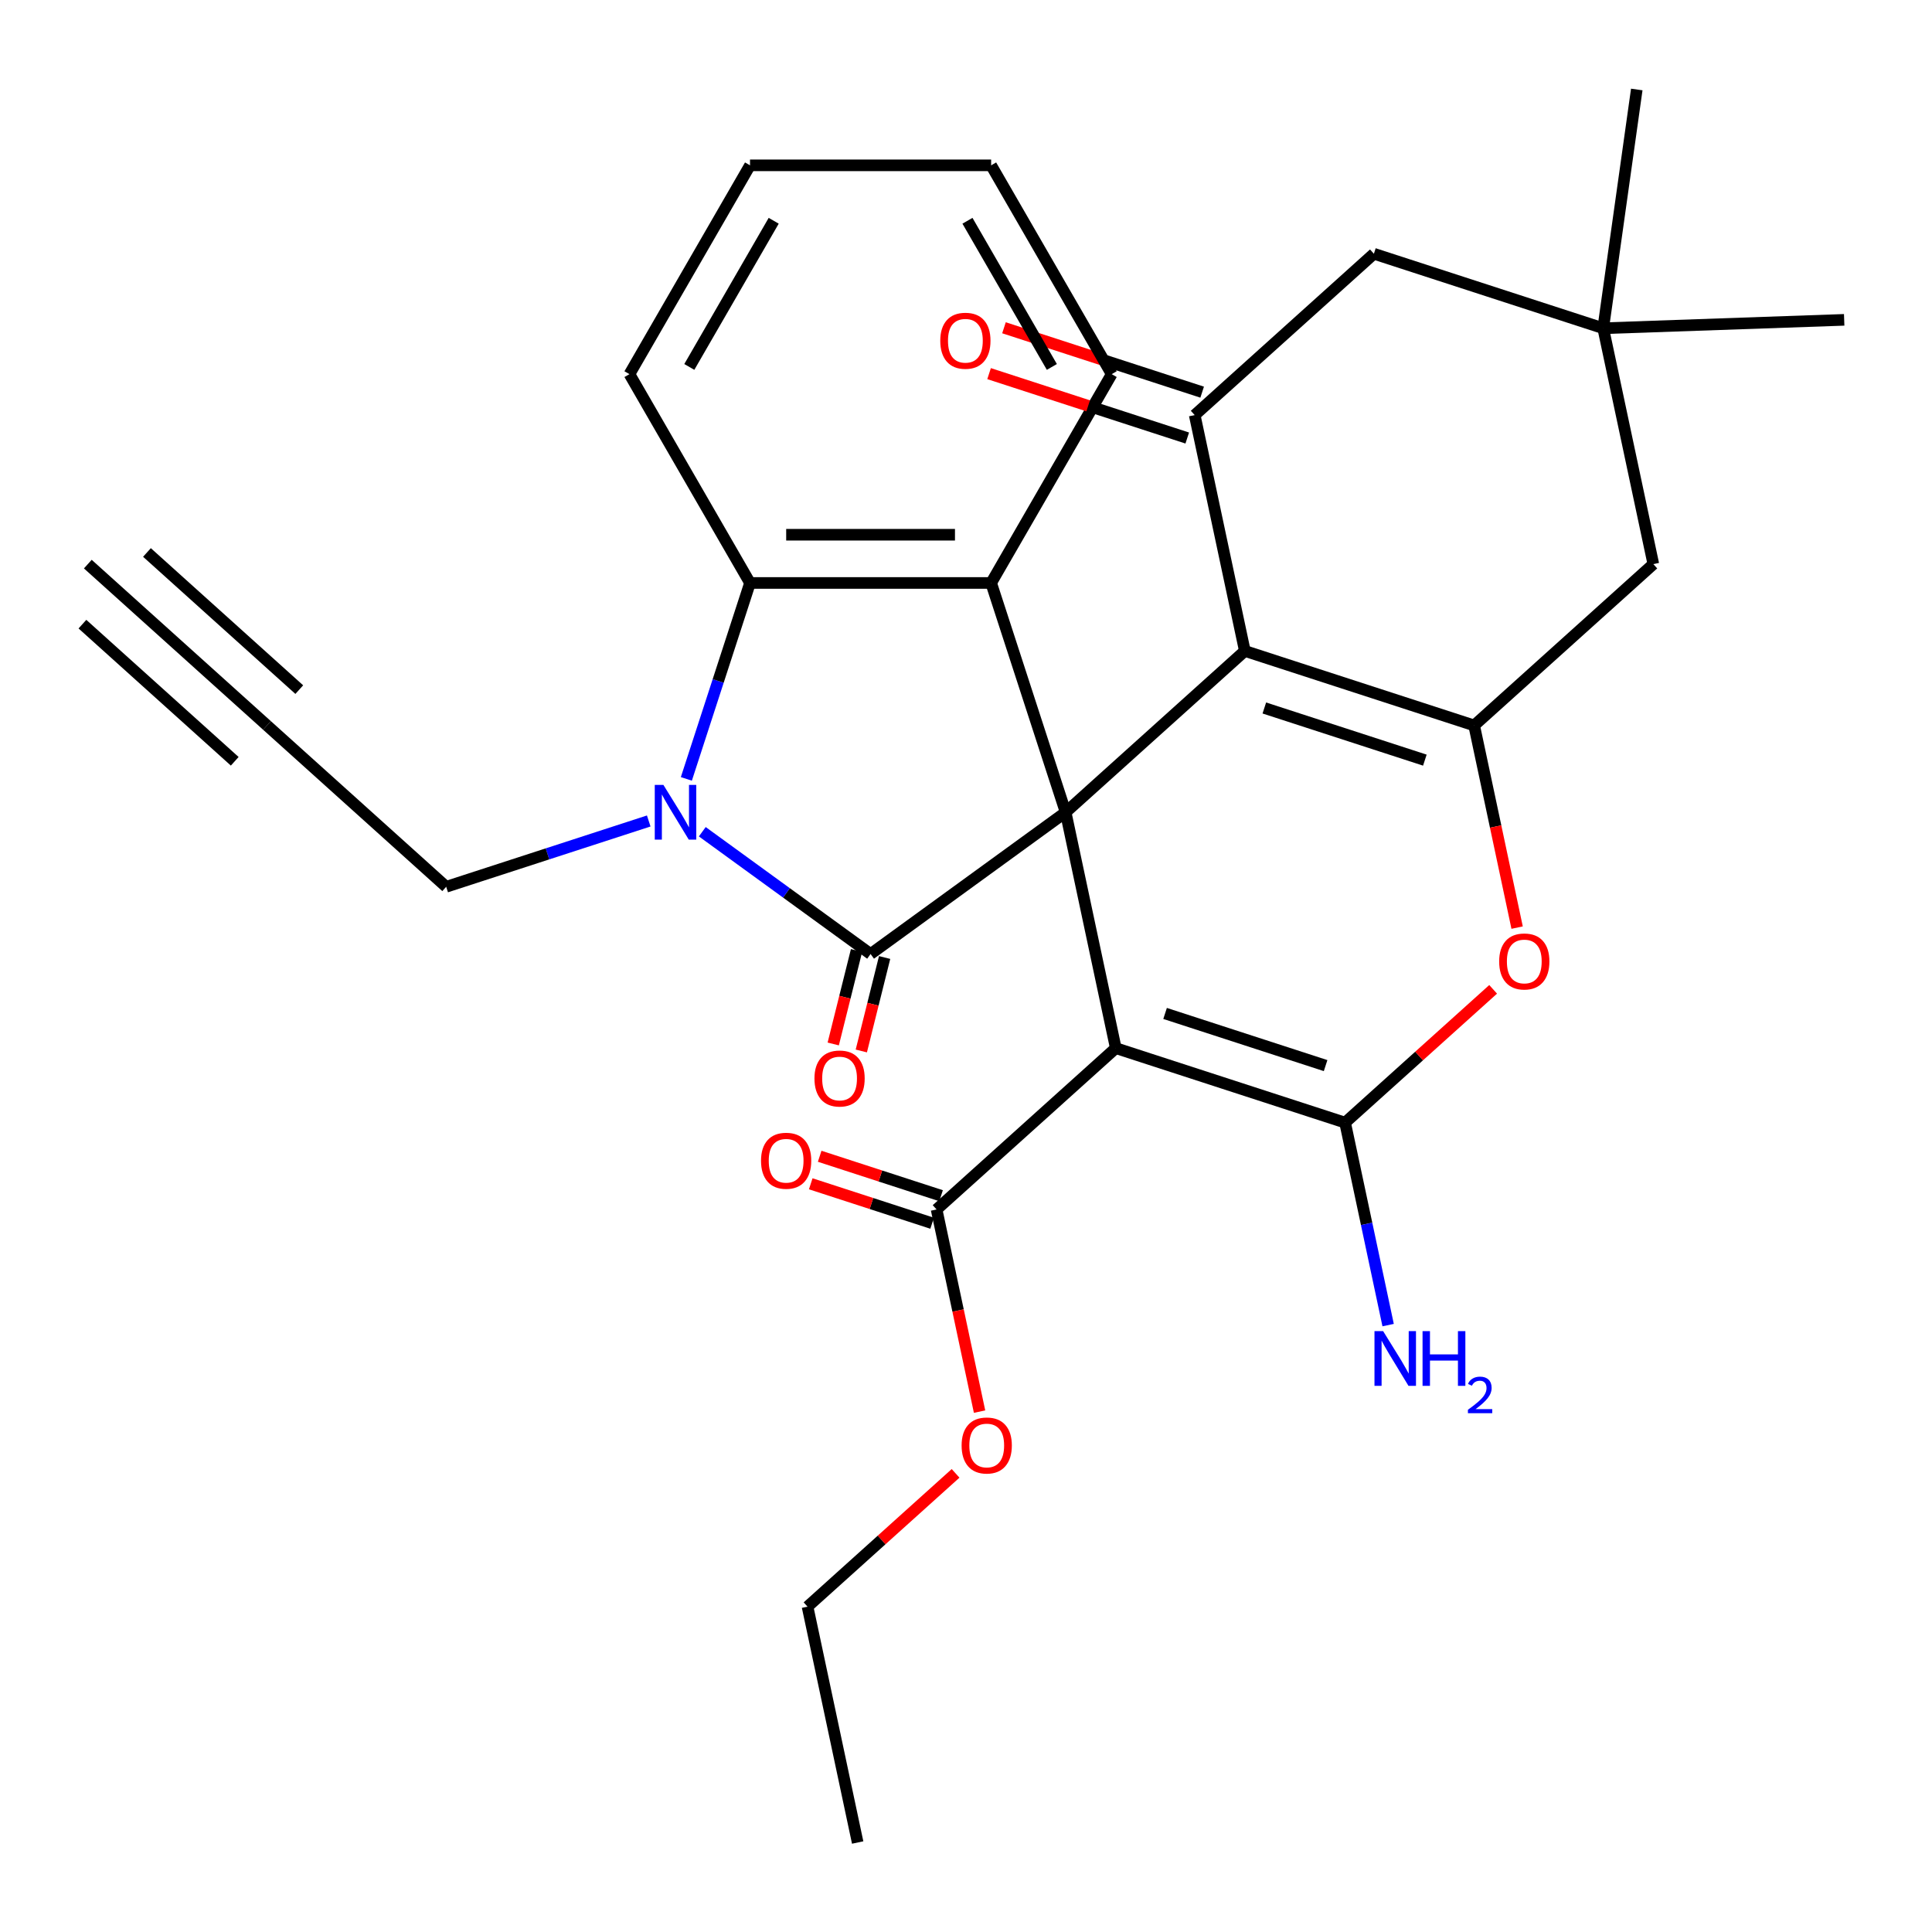 <?xml version='1.0' encoding='iso-8859-1'?>
<svg version='1.1' baseProfile='full'
              xmlns='http://www.w3.org/2000/svg'
                      xmlns:rdkit='http://www.rdkit.org/xml'
                      xmlns:xlink='http://www.w3.org/1999/xlink'
                  xml:space='preserve'
width='1000px' height='1000px' viewBox='0 0 1000 1000'>
<!-- END OF HEADER -->
<rect style='opacity:1.0;fill:#FFFFFF;stroke:none' width='1000' height='1000' x='0' y='0'> </rect>
<path class='bond-0' d='M 551.578,420.435 L 577.526,542.511' style='fill:none;fill-rule:evenodd;stroke:#000000;stroke-width:6px;stroke-linecap:butt;stroke-linejoin:miter;stroke-opacity:1' />
<path class='bond-1' d='M 551.578,420.435 L 450.611,493.793' style='fill:none;fill-rule:evenodd;stroke:#000000;stroke-width:6px;stroke-linecap:butt;stroke-linejoin:miter;stroke-opacity:1' />
<path class='bond-2' d='M 551.578,420.435 L 644.325,336.926' style='fill:none;fill-rule:evenodd;stroke:#000000;stroke-width:6px;stroke-linecap:butt;stroke-linejoin:miter;stroke-opacity:1' />
<path class='bond-6' d='M 551.578,420.435 L 513.012,301.741' style='fill:none;fill-rule:evenodd;stroke:#000000;stroke-width:6px;stroke-linecap:butt;stroke-linejoin:miter;stroke-opacity:1' />
<path class='bond-3' d='M 577.526,542.511 L 696.221,581.077' style='fill:none;fill-rule:evenodd;stroke:#000000;stroke-width:6px;stroke-linecap:butt;stroke-linejoin:miter;stroke-opacity:1' />
<path class='bond-3' d='M 603.044,524.557 L 686.13,551.553' style='fill:none;fill-rule:evenodd;stroke:#000000;stroke-width:6px;stroke-linecap:butt;stroke-linejoin:miter;stroke-opacity:1' />
<path class='bond-10' d='M 577.526,542.511 L 484.78,626.021' style='fill:none;fill-rule:evenodd;stroke:#000000;stroke-width:6px;stroke-linecap:butt;stroke-linejoin:miter;stroke-opacity:1' />
<path class='bond-4' d='M 450.611,493.793 L 407.057,462.149' style='fill:none;fill-rule:evenodd;stroke:#000000;stroke-width:6px;stroke-linecap:butt;stroke-linejoin:miter;stroke-opacity:1' />
<path class='bond-4' d='M 407.057,462.149 L 363.503,430.505' style='fill:none;fill-rule:evenodd;stroke:#0000FF;stroke-width:6px;stroke-linecap:butt;stroke-linejoin:miter;stroke-opacity:1' />
<path class='bond-16' d='M 443.345,491.981 L 437.313,516.169' style='fill:none;fill-rule:evenodd;stroke:#000000;stroke-width:6px;stroke-linecap:butt;stroke-linejoin:miter;stroke-opacity:1' />
<path class='bond-16' d='M 437.313,516.169 L 431.281,540.357' style='fill:none;fill-rule:evenodd;stroke:#FF0000;stroke-width:6px;stroke-linecap:butt;stroke-linejoin:miter;stroke-opacity:1' />
<path class='bond-16' d='M 457.876,495.605 L 451.844,519.793' style='fill:none;fill-rule:evenodd;stroke:#000000;stroke-width:6px;stroke-linecap:butt;stroke-linejoin:miter;stroke-opacity:1' />
<path class='bond-16' d='M 451.844,519.793 L 445.812,543.981' style='fill:none;fill-rule:evenodd;stroke:#FF0000;stroke-width:6px;stroke-linecap:butt;stroke-linejoin:miter;stroke-opacity:1' />
<path class='bond-5' d='M 644.325,336.926 L 763.02,375.492' style='fill:none;fill-rule:evenodd;stroke:#000000;stroke-width:6px;stroke-linecap:butt;stroke-linejoin:miter;stroke-opacity:1' />
<path class='bond-5' d='M 654.416,366.45 L 737.502,393.446' style='fill:none;fill-rule:evenodd;stroke:#000000;stroke-width:6px;stroke-linecap:butt;stroke-linejoin:miter;stroke-opacity:1' />
<path class='bond-8' d='M 644.325,336.926 L 618.377,214.85' style='fill:none;fill-rule:evenodd;stroke:#000000;stroke-width:6px;stroke-linecap:butt;stroke-linejoin:miter;stroke-opacity:1' />
<path class='bond-18' d='M 696.221,581.077 L 707.359,633.475' style='fill:none;fill-rule:evenodd;stroke:#000000;stroke-width:6px;stroke-linecap:butt;stroke-linejoin:miter;stroke-opacity:1' />
<path class='bond-18' d='M 707.359,633.475 L 718.496,685.873' style='fill:none;fill-rule:evenodd;stroke:#0000FF;stroke-width:6px;stroke-linecap:butt;stroke-linejoin:miter;stroke-opacity:1' />
<path class='bond-31' d='M 696.221,581.077 L 734.534,546.58' style='fill:none;fill-rule:evenodd;stroke:#000000;stroke-width:6px;stroke-linecap:butt;stroke-linejoin:miter;stroke-opacity:1' />
<path class='bond-31' d='M 734.534,546.58 L 772.848,512.082' style='fill:none;fill-rule:evenodd;stroke:#FF0000;stroke-width:6px;stroke-linecap:butt;stroke-linejoin:miter;stroke-opacity:1' />
<path class='bond-19' d='M 335.783,424.939 L 283.365,441.97' style='fill:none;fill-rule:evenodd;stroke:#0000FF;stroke-width:6px;stroke-linecap:butt;stroke-linejoin:miter;stroke-opacity:1' />
<path class='bond-19' d='M 283.365,441.97 L 230.948,459.002' style='fill:none;fill-rule:evenodd;stroke:#000000;stroke-width:6px;stroke-linecap:butt;stroke-linejoin:miter;stroke-opacity:1' />
<path class='bond-30' d='M 355.257,403.155 L 371.733,352.448' style='fill:none;fill-rule:evenodd;stroke:#0000FF;stroke-width:6px;stroke-linecap:butt;stroke-linejoin:miter;stroke-opacity:1' />
<path class='bond-30' d='M 371.733,352.448 L 388.209,301.741' style='fill:none;fill-rule:evenodd;stroke:#000000;stroke-width:6px;stroke-linecap:butt;stroke-linejoin:miter;stroke-opacity:1' />
<path class='bond-7' d='M 763.02,375.492 L 774.14,427.81' style='fill:none;fill-rule:evenodd;stroke:#000000;stroke-width:6px;stroke-linecap:butt;stroke-linejoin:miter;stroke-opacity:1' />
<path class='bond-7' d='M 774.14,427.81 L 785.261,480.128' style='fill:none;fill-rule:evenodd;stroke:#FF0000;stroke-width:6px;stroke-linecap:butt;stroke-linejoin:miter;stroke-opacity:1' />
<path class='bond-11' d='M 763.02,375.492 L 855.766,291.983' style='fill:none;fill-rule:evenodd;stroke:#000000;stroke-width:6px;stroke-linecap:butt;stroke-linejoin:miter;stroke-opacity:1' />
<path class='bond-9' d='M 513.012,301.741 L 388.209,301.741' style='fill:none;fill-rule:evenodd;stroke:#000000;stroke-width:6px;stroke-linecap:butt;stroke-linejoin:miter;stroke-opacity:1' />
<path class='bond-9' d='M 494.292,276.78 L 406.929,276.78' style='fill:none;fill-rule:evenodd;stroke:#000000;stroke-width:6px;stroke-linecap:butt;stroke-linejoin:miter;stroke-opacity:1' />
<path class='bond-22' d='M 513.012,301.741 L 575.414,193.658' style='fill:none;fill-rule:evenodd;stroke:#000000;stroke-width:6px;stroke-linecap:butt;stroke-linejoin:miter;stroke-opacity:1' />
<path class='bond-14' d='M 618.377,214.85 L 711.124,131.34' style='fill:none;fill-rule:evenodd;stroke:#000000;stroke-width:6px;stroke-linecap:butt;stroke-linejoin:miter;stroke-opacity:1' />
<path class='bond-17' d='M 622.234,202.981 L 570.946,186.316' style='fill:none;fill-rule:evenodd;stroke:#000000;stroke-width:6px;stroke-linecap:butt;stroke-linejoin:miter;stroke-opacity:1' />
<path class='bond-17' d='M 570.946,186.316 L 519.659,169.652' style='fill:none;fill-rule:evenodd;stroke:#FF0000;stroke-width:6px;stroke-linecap:butt;stroke-linejoin:miter;stroke-opacity:1' />
<path class='bond-17' d='M 614.52,226.719 L 563.233,210.055' style='fill:none;fill-rule:evenodd;stroke:#000000;stroke-width:6px;stroke-linecap:butt;stroke-linejoin:miter;stroke-opacity:1' />
<path class='bond-17' d='M 563.233,210.055 L 511.946,193.391' style='fill:none;fill-rule:evenodd;stroke:#FF0000;stroke-width:6px;stroke-linecap:butt;stroke-linejoin:miter;stroke-opacity:1' />
<path class='bond-23' d='M 388.209,301.741 L 325.807,193.658' style='fill:none;fill-rule:evenodd;stroke:#000000;stroke-width:6px;stroke-linecap:butt;stroke-linejoin:miter;stroke-opacity:1' />
<path class='bond-20' d='M 487.094,618.899 L 455.679,608.692' style='fill:none;fill-rule:evenodd;stroke:#000000;stroke-width:6px;stroke-linecap:butt;stroke-linejoin:miter;stroke-opacity:1' />
<path class='bond-20' d='M 455.679,608.692 L 424.265,598.485' style='fill:none;fill-rule:evenodd;stroke:#FF0000;stroke-width:6px;stroke-linecap:butt;stroke-linejoin:miter;stroke-opacity:1' />
<path class='bond-20' d='M 482.466,633.142 L 451.051,622.935' style='fill:none;fill-rule:evenodd;stroke:#000000;stroke-width:6px;stroke-linecap:butt;stroke-linejoin:miter;stroke-opacity:1' />
<path class='bond-20' d='M 451.051,622.935 L 419.637,612.728' style='fill:none;fill-rule:evenodd;stroke:#FF0000;stroke-width:6px;stroke-linecap:butt;stroke-linejoin:miter;stroke-opacity:1' />
<path class='bond-21' d='M 484.78,626.021 L 495.9,678.338' style='fill:none;fill-rule:evenodd;stroke:#000000;stroke-width:6px;stroke-linecap:butt;stroke-linejoin:miter;stroke-opacity:1' />
<path class='bond-21' d='M 495.9,678.338 L 507.021,730.656' style='fill:none;fill-rule:evenodd;stroke:#FF0000;stroke-width:6px;stroke-linecap:butt;stroke-linejoin:miter;stroke-opacity:1' />
<path class='bond-33' d='M 855.766,291.983 L 829.818,169.907' style='fill:none;fill-rule:evenodd;stroke:#000000;stroke-width:6px;stroke-linecap:butt;stroke-linejoin:miter;stroke-opacity:1' />
<path class='bond-12' d='M 138.201,375.492 L 230.948,459.002' style='fill:none;fill-rule:evenodd;stroke:#000000;stroke-width:6px;stroke-linecap:butt;stroke-linejoin:miter;stroke-opacity:1' />
<path class='bond-15' d='M 138.201,375.492 L 45.455,291.983' style='fill:none;fill-rule:evenodd;stroke:#000000;stroke-width:6px;stroke-linecap:butt;stroke-linejoin:miter;stroke-opacity:1' />
<path class='bond-15' d='M 154.903,356.943 L 76.069,285.96' style='fill:none;fill-rule:evenodd;stroke:#000000;stroke-width:6px;stroke-linecap:butt;stroke-linejoin:miter;stroke-opacity:1' />
<path class='bond-15' d='M 121.499,394.041 L 42.665,323.058' style='fill:none;fill-rule:evenodd;stroke:#000000;stroke-width:6px;stroke-linecap:butt;stroke-linejoin:miter;stroke-opacity:1' />
<path class='bond-13' d='M 829.818,169.907 L 711.124,131.34' style='fill:none;fill-rule:evenodd;stroke:#000000;stroke-width:6px;stroke-linecap:butt;stroke-linejoin:miter;stroke-opacity:1' />
<path class='bond-24' d='M 829.818,169.907 L 954.545,165.551' style='fill:none;fill-rule:evenodd;stroke:#000000;stroke-width:6px;stroke-linecap:butt;stroke-linejoin:miter;stroke-opacity:1' />
<path class='bond-25' d='M 829.818,169.907 L 847.188,46.318' style='fill:none;fill-rule:evenodd;stroke:#000000;stroke-width:6px;stroke-linecap:butt;stroke-linejoin:miter;stroke-opacity:1' />
<path class='bond-26' d='M 494.607,762.611 L 456.294,797.108' style='fill:none;fill-rule:evenodd;stroke:#FF0000;stroke-width:6px;stroke-linecap:butt;stroke-linejoin:miter;stroke-opacity:1' />
<path class='bond-26' d='M 456.294,797.108 L 417.981,831.606' style='fill:none;fill-rule:evenodd;stroke:#000000;stroke-width:6px;stroke-linecap:butt;stroke-linejoin:miter;stroke-opacity:1' />
<path class='bond-27' d='M 575.414,193.658 L 513.012,85.575' style='fill:none;fill-rule:evenodd;stroke:#000000;stroke-width:6px;stroke-linecap:butt;stroke-linejoin:miter;stroke-opacity:1' />
<path class='bond-27' d='M 544.437,189.926 L 500.756,114.268' style='fill:none;fill-rule:evenodd;stroke:#000000;stroke-width:6px;stroke-linecap:butt;stroke-linejoin:miter;stroke-opacity:1' />
<path class='bond-32' d='M 325.807,193.658 L 388.209,85.575' style='fill:none;fill-rule:evenodd;stroke:#000000;stroke-width:6px;stroke-linecap:butt;stroke-linejoin:miter;stroke-opacity:1' />
<path class='bond-32' d='M 356.784,189.926 L 400.465,114.268' style='fill:none;fill-rule:evenodd;stroke:#000000;stroke-width:6px;stroke-linecap:butt;stroke-linejoin:miter;stroke-opacity:1' />
<path class='bond-29' d='M 417.981,831.606 L 443.929,953.682' style='fill:none;fill-rule:evenodd;stroke:#000000;stroke-width:6px;stroke-linecap:butt;stroke-linejoin:miter;stroke-opacity:1' />
<path class='bond-28' d='M 513.012,85.575 L 388.209,85.575' style='fill:none;fill-rule:evenodd;stroke:#000000;stroke-width:6px;stroke-linecap:butt;stroke-linejoin:miter;stroke-opacity:1' />
<path  class='atom-5' d='M 343.383 406.275
L 352.663 421.275
Q 353.583 422.755, 355.063 425.435
Q 356.543 428.115, 356.623 428.275
L 356.623 406.275
L 360.383 406.275
L 360.383 434.595
L 356.503 434.595
L 346.543 418.195
Q 345.383 416.275, 344.143 414.075
Q 342.943 411.875, 342.583 411.195
L 342.583 434.595
L 338.903 434.595
L 338.903 406.275
L 343.383 406.275
' fill='#0000FF'/>
<path  class='atom-8' d='M 775.968 497.648
Q 775.968 490.848, 779.328 487.048
Q 782.688 483.248, 788.968 483.248
Q 795.248 483.248, 798.608 487.048
Q 801.968 490.848, 801.968 497.648
Q 801.968 504.528, 798.568 508.448
Q 795.168 512.328, 788.968 512.328
Q 782.728 512.328, 779.328 508.448
Q 775.968 504.568, 775.968 497.648
M 788.968 509.128
Q 793.288 509.128, 795.608 506.248
Q 797.968 503.328, 797.968 497.648
Q 797.968 492.088, 795.608 489.288
Q 793.288 486.448, 788.968 486.448
Q 784.648 486.448, 782.288 489.248
Q 779.968 492.048, 779.968 497.648
Q 779.968 503.368, 782.288 506.248
Q 784.648 509.128, 788.968 509.128
' fill='#FF0000'/>
<path  class='atom-17' d='M 421.561 558.227
Q 421.561 551.427, 424.921 547.627
Q 428.281 543.827, 434.561 543.827
Q 440.841 543.827, 444.201 547.627
Q 447.561 551.427, 447.561 558.227
Q 447.561 565.107, 444.161 569.027
Q 440.761 572.907, 434.561 572.907
Q 428.321 572.907, 424.921 569.027
Q 421.561 565.147, 421.561 558.227
M 434.561 569.707
Q 438.881 569.707, 441.201 566.827
Q 443.561 563.907, 443.561 558.227
Q 443.561 552.667, 441.201 549.867
Q 438.881 547.027, 434.561 547.027
Q 430.241 547.027, 427.881 549.827
Q 425.561 552.627, 425.561 558.227
Q 425.561 563.947, 427.881 566.827
Q 430.241 569.707, 434.561 569.707
' fill='#FF0000'/>
<path  class='atom-18' d='M 486.682 176.364
Q 486.682 169.564, 490.042 165.764
Q 493.402 161.964, 499.682 161.964
Q 505.962 161.964, 509.322 165.764
Q 512.682 169.564, 512.682 176.364
Q 512.682 183.244, 509.282 187.164
Q 505.882 191.044, 499.682 191.044
Q 493.442 191.044, 490.042 187.164
Q 486.682 183.284, 486.682 176.364
M 499.682 187.844
Q 504.002 187.844, 506.322 184.964
Q 508.682 182.044, 508.682 176.364
Q 508.682 170.804, 506.322 168.004
Q 504.002 165.164, 499.682 165.164
Q 495.362 165.164, 493.002 167.964
Q 490.682 170.764, 490.682 176.364
Q 490.682 182.084, 493.002 184.964
Q 495.362 187.844, 499.682 187.844
' fill='#FF0000'/>
<path  class='atom-19' d='M 715.909 688.993
L 725.189 703.993
Q 726.109 705.473, 727.589 708.153
Q 729.069 710.833, 729.149 710.993
L 729.149 688.993
L 732.909 688.993
L 732.909 717.313
L 729.029 717.313
L 719.069 700.913
Q 717.909 698.993, 716.669 696.793
Q 715.469 694.593, 715.109 693.913
L 715.109 717.313
L 711.429 717.313
L 711.429 688.993
L 715.909 688.993
' fill='#0000FF'/>
<path  class='atom-19' d='M 736.309 688.993
L 740.149 688.993
L 740.149 701.033
L 754.629 701.033
L 754.629 688.993
L 758.469 688.993
L 758.469 717.313
L 754.629 717.313
L 754.629 704.233
L 740.149 704.233
L 740.149 717.313
L 736.309 717.313
L 736.309 688.993
' fill='#0000FF'/>
<path  class='atom-19' d='M 759.842 716.32
Q 760.528 714.551, 762.165 713.574
Q 763.802 712.571, 766.072 712.571
Q 768.897 712.571, 770.481 714.102
Q 772.065 715.633, 772.065 718.352
Q 772.065 721.124, 770.006 723.712
Q 767.973 726.299, 763.749 729.361
L 772.382 729.361
L 772.382 731.473
L 759.789 731.473
L 759.789 729.704
Q 763.274 727.223, 765.333 725.375
Q 767.419 723.527, 768.422 721.864
Q 769.425 720.2, 769.425 718.484
Q 769.425 716.689, 768.527 715.686
Q 767.63 714.683, 766.072 714.683
Q 764.567 714.683, 763.564 715.29
Q 762.561 715.897, 761.848 717.244
L 759.842 716.32
' fill='#0000FF'/>
<path  class='atom-21' d='M 393.904 600.797
Q 393.904 593.997, 397.264 590.197
Q 400.624 586.397, 406.904 586.397
Q 413.184 586.397, 416.544 590.197
Q 419.904 593.997, 419.904 600.797
Q 419.904 607.677, 416.504 611.597
Q 413.104 615.477, 406.904 615.477
Q 400.664 615.477, 397.264 611.597
Q 393.904 607.717, 393.904 600.797
M 406.904 612.277
Q 411.224 612.277, 413.544 609.397
Q 415.904 606.477, 415.904 600.797
Q 415.904 595.237, 413.544 592.437
Q 411.224 589.597, 406.904 589.597
Q 402.584 589.597, 400.224 592.397
Q 397.904 595.197, 397.904 600.797
Q 397.904 606.517, 400.224 609.397
Q 402.584 612.277, 406.904 612.277
' fill='#FF0000'/>
<path  class='atom-22' d='M 497.728 748.176
Q 497.728 741.376, 501.088 737.576
Q 504.448 733.776, 510.728 733.776
Q 517.008 733.776, 520.368 737.576
Q 523.728 741.376, 523.728 748.176
Q 523.728 755.056, 520.328 758.976
Q 516.928 762.856, 510.728 762.856
Q 504.488 762.856, 501.088 758.976
Q 497.728 755.096, 497.728 748.176
M 510.728 759.656
Q 515.048 759.656, 517.368 756.776
Q 519.728 753.856, 519.728 748.176
Q 519.728 742.616, 517.368 739.816
Q 515.048 736.976, 510.728 736.976
Q 506.408 736.976, 504.048 739.776
Q 501.728 742.576, 501.728 748.176
Q 501.728 753.896, 504.048 756.776
Q 506.408 759.656, 510.728 759.656
' fill='#FF0000'/>
</svg>
